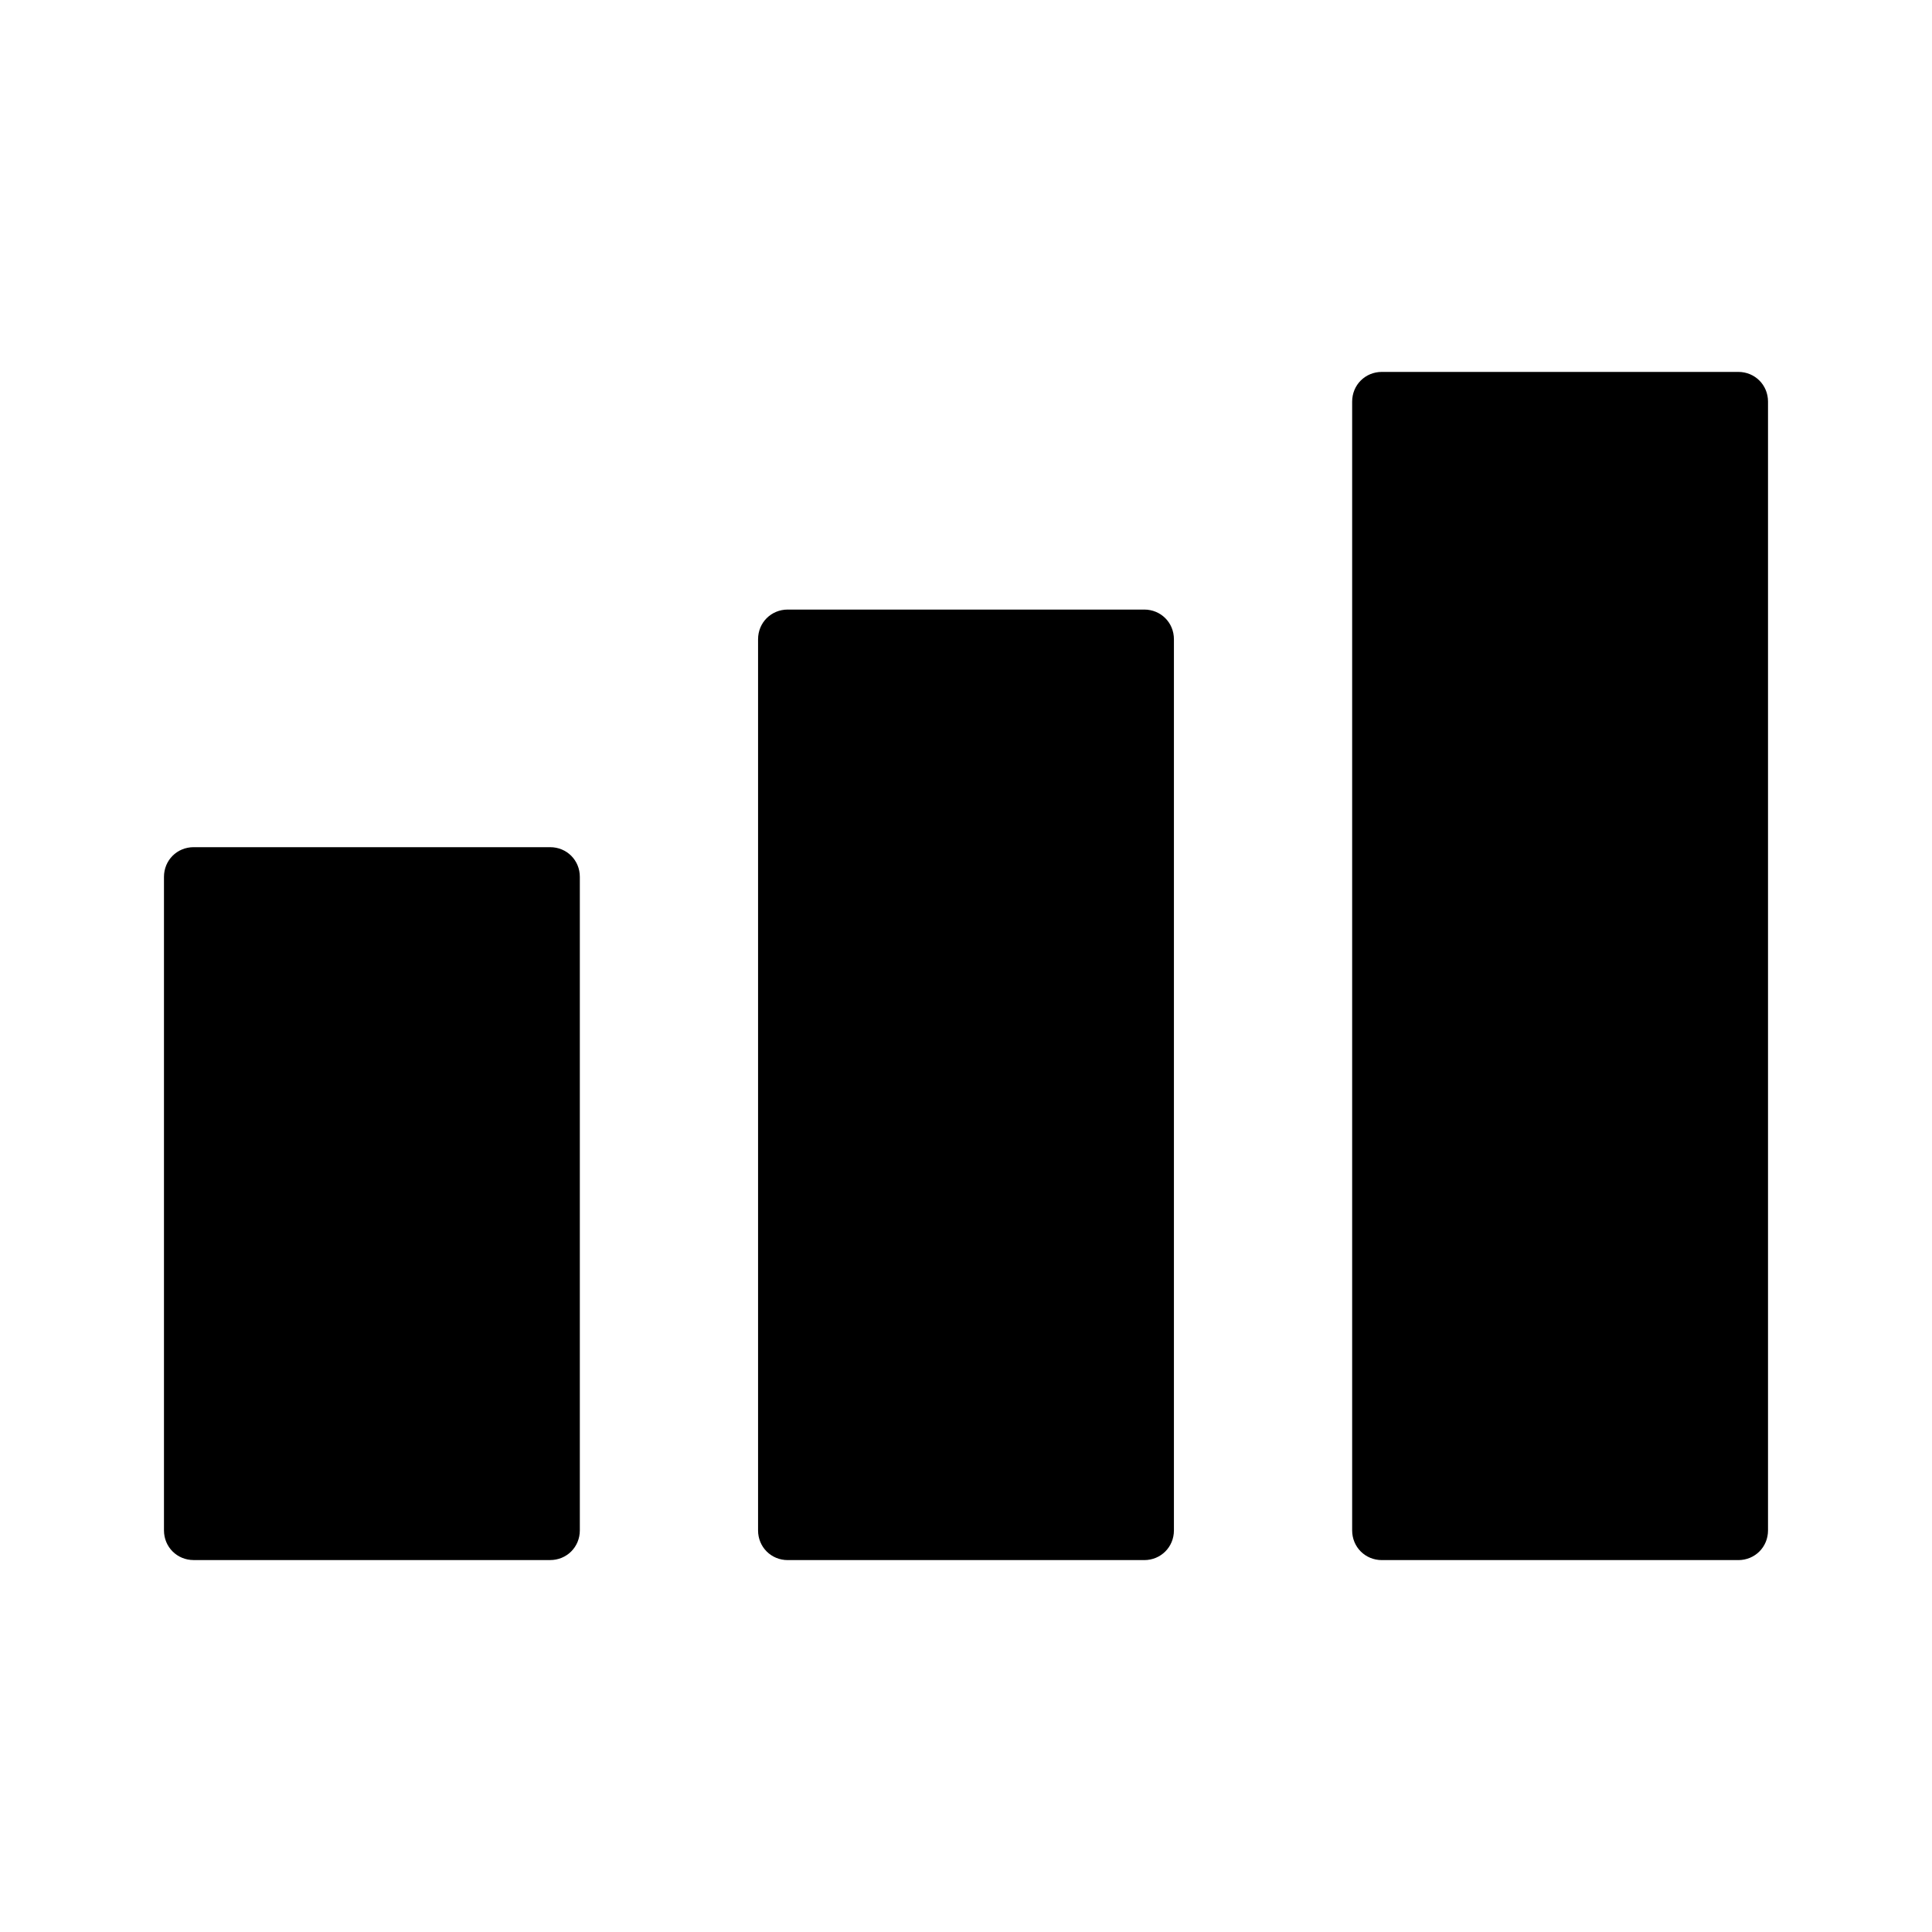 <?xml version="1.0" encoding="UTF-8"?>
<!-- Uploaded to: ICON Repo, www.iconrepo.com, Generator: ICON Repo Mixer Tools -->
<svg fill="#000000" width="800px" height="800px" version="1.1" viewBox="144 144 512 512" xmlns="http://www.w3.org/2000/svg">
 <g>
  <path d="m447.23 305.54h-94.465c-4.41 0-7.871 3.465-7.871 7.871v236.16c0 4.41 3.465 7.871 7.871 7.871h94.465c4.41 0 7.871-3.465 7.871-7.871v-236.16c0-4.41-3.461-7.871-7.871-7.871z"/>
  <path d="m604.67 242.56h-94.465c-4.41 0-7.871 3.465-7.871 7.871v299.14c0 4.41 3.465 7.871 7.871 7.871h94.465c4.41 0 7.871-3.465 7.871-7.871v-299.14c0-4.406-3.465-7.871-7.871-7.871z"/>
  <path d="m289.79 368.51h-94.465c-4.41 0-7.871 3.465-7.871 7.871v173.18c0 4.41 3.465 7.871 7.871 7.871h94.465c4.41 0 7.871-3.465 7.871-7.871v-173.18c0.004-4.41-3.461-7.871-7.871-7.871z"/>
 </g>
</svg>